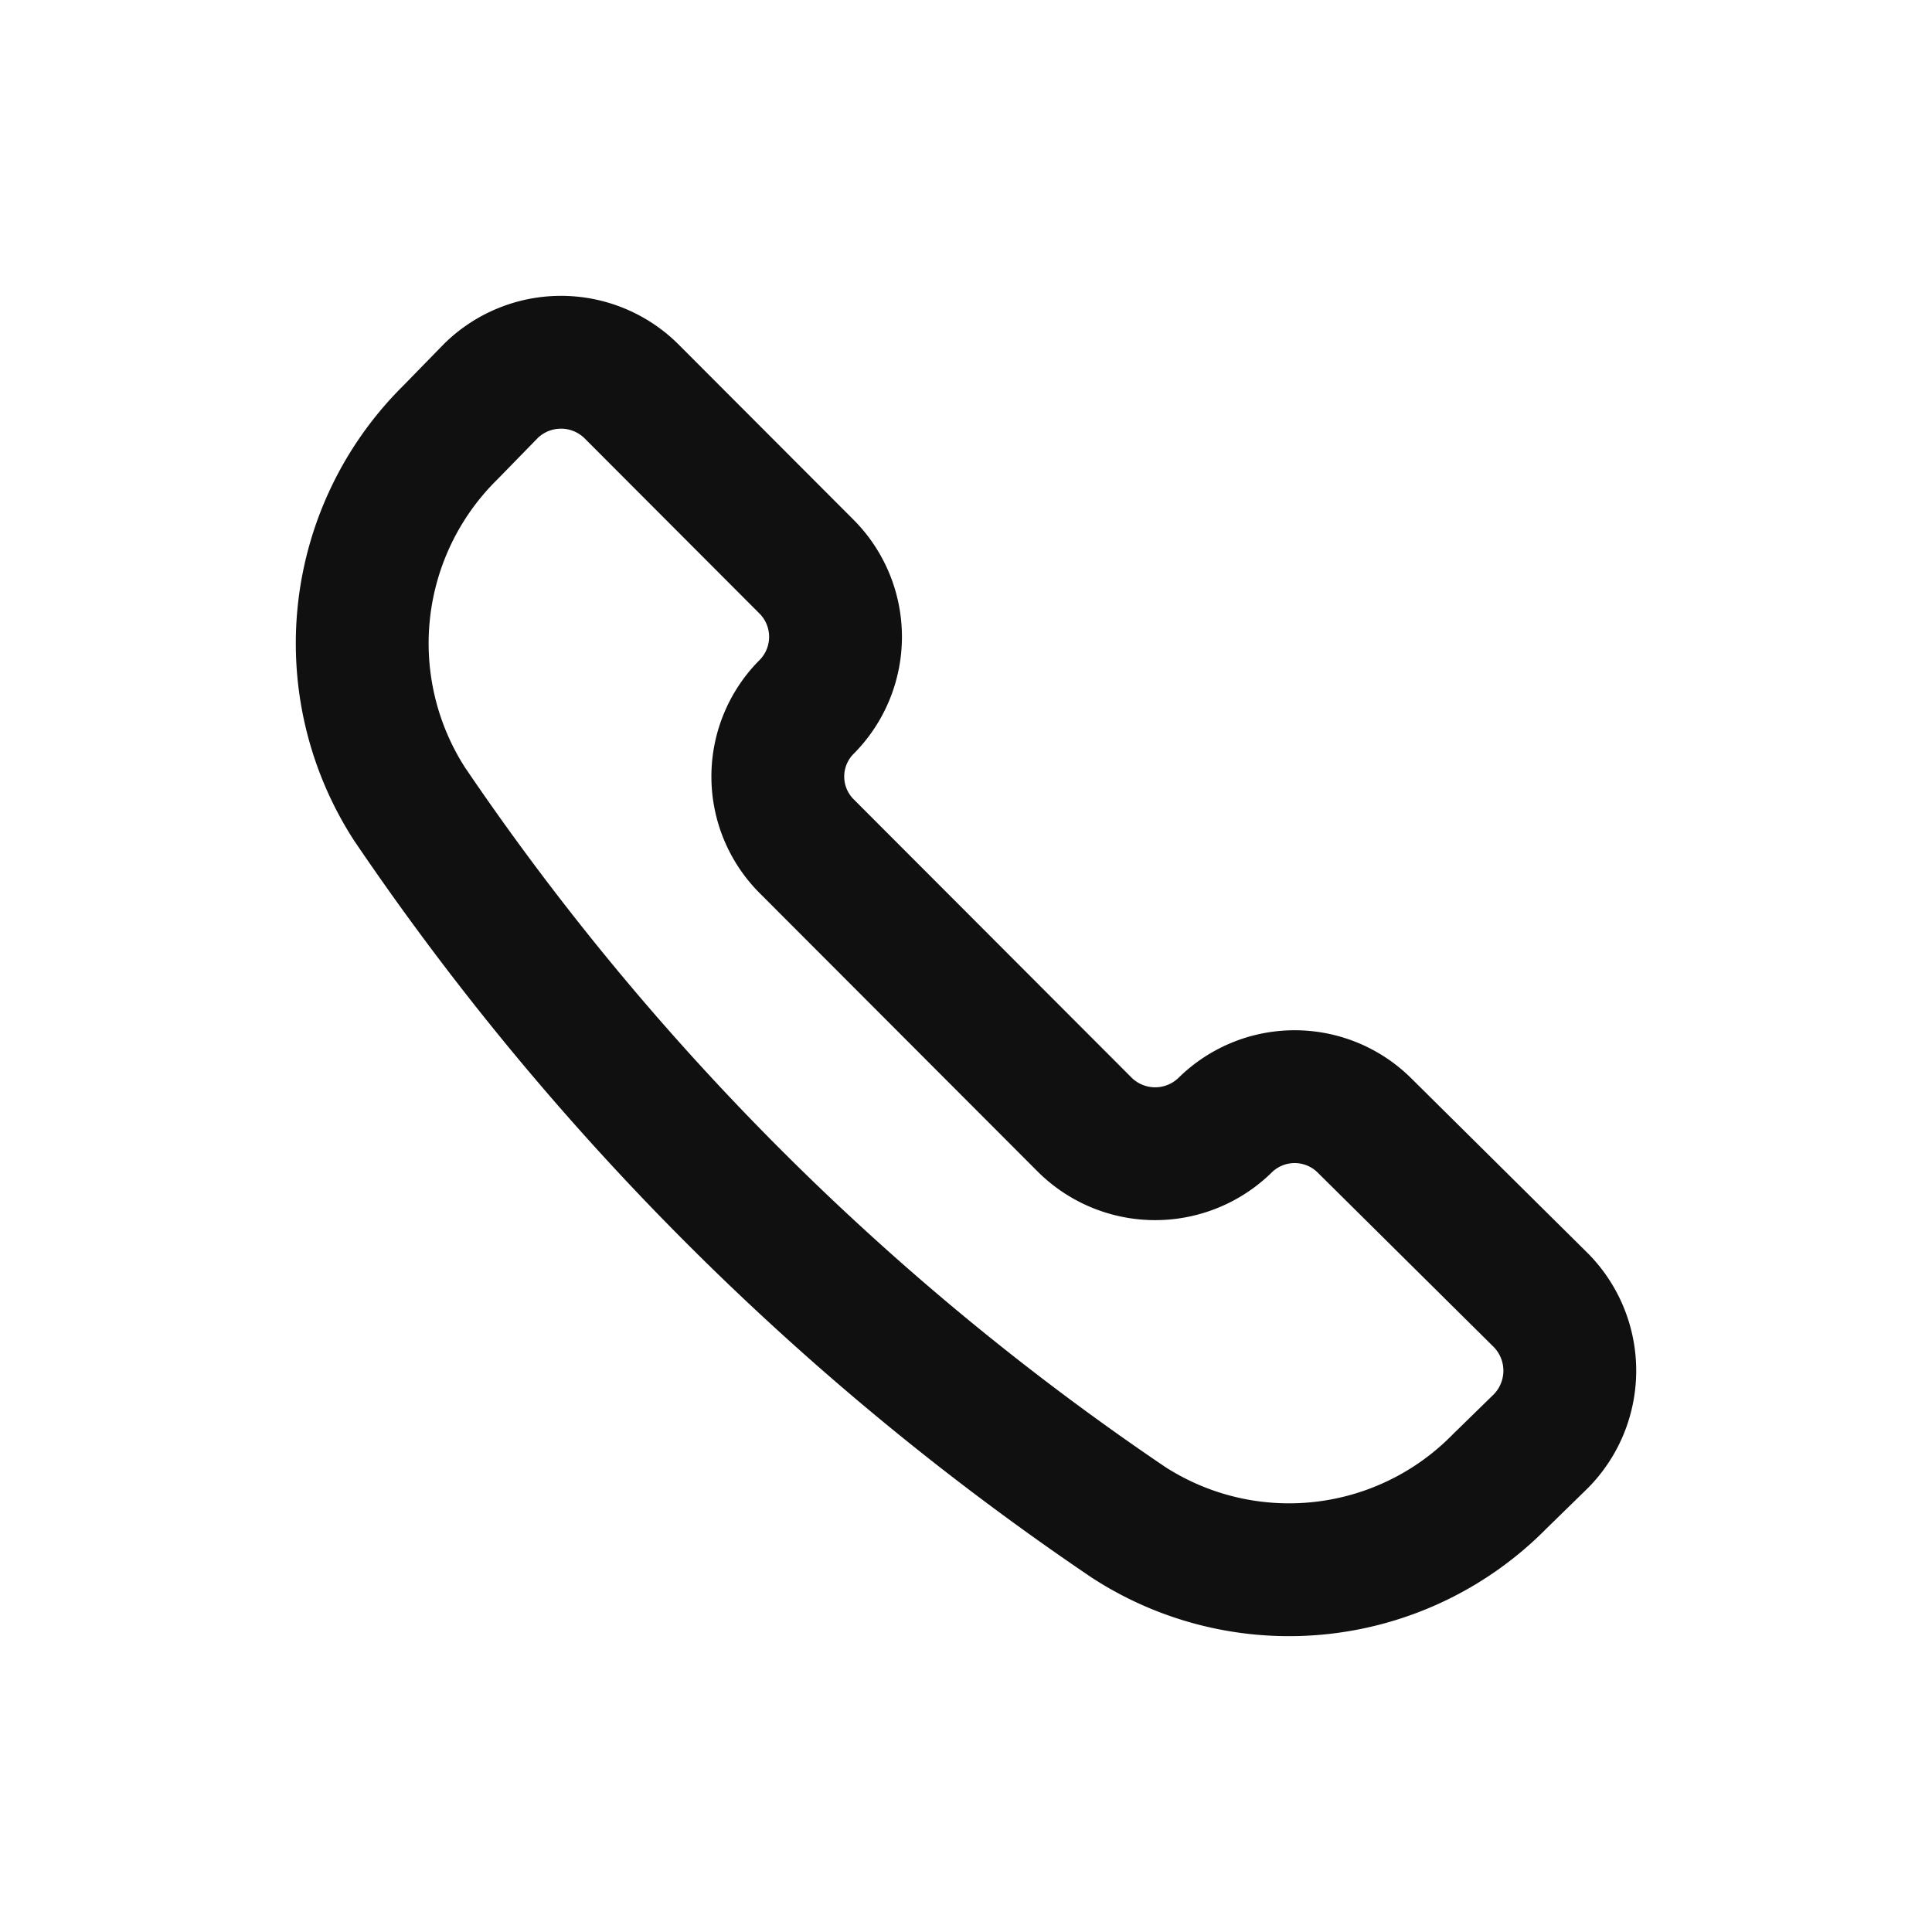 <svg xmlns="http://www.w3.org/2000/svg" width="32" height="32" fill="none"><path fill="#fff" d="M0 0h32v32H0z"/><path fill="#fff" stroke="#101010" stroke-linecap="round" stroke-linejoin="round" stroke-width="2.2" d="M18.696 25.217a4.891 4.891 0 0 0 6.14-.677l.692-.676a1.662 1.662 0 0 0 0-2.322l-2.933-2.906a1.641 1.641 0 0 0-2.303 0 1.656 1.656 0 0 1-2.318 0l-4.606-4.613a1.632 1.632 0 0 1 0-2.322 1.647 1.647 0 0 0 0-2.306l-2.917-2.922a1.657 1.657 0 0 0-2.318 0l-.675.692a4.908 4.908 0 0 0-.676 6.15 44.464 44.464 0 0 0 11.914 11.902Z"/></svg>